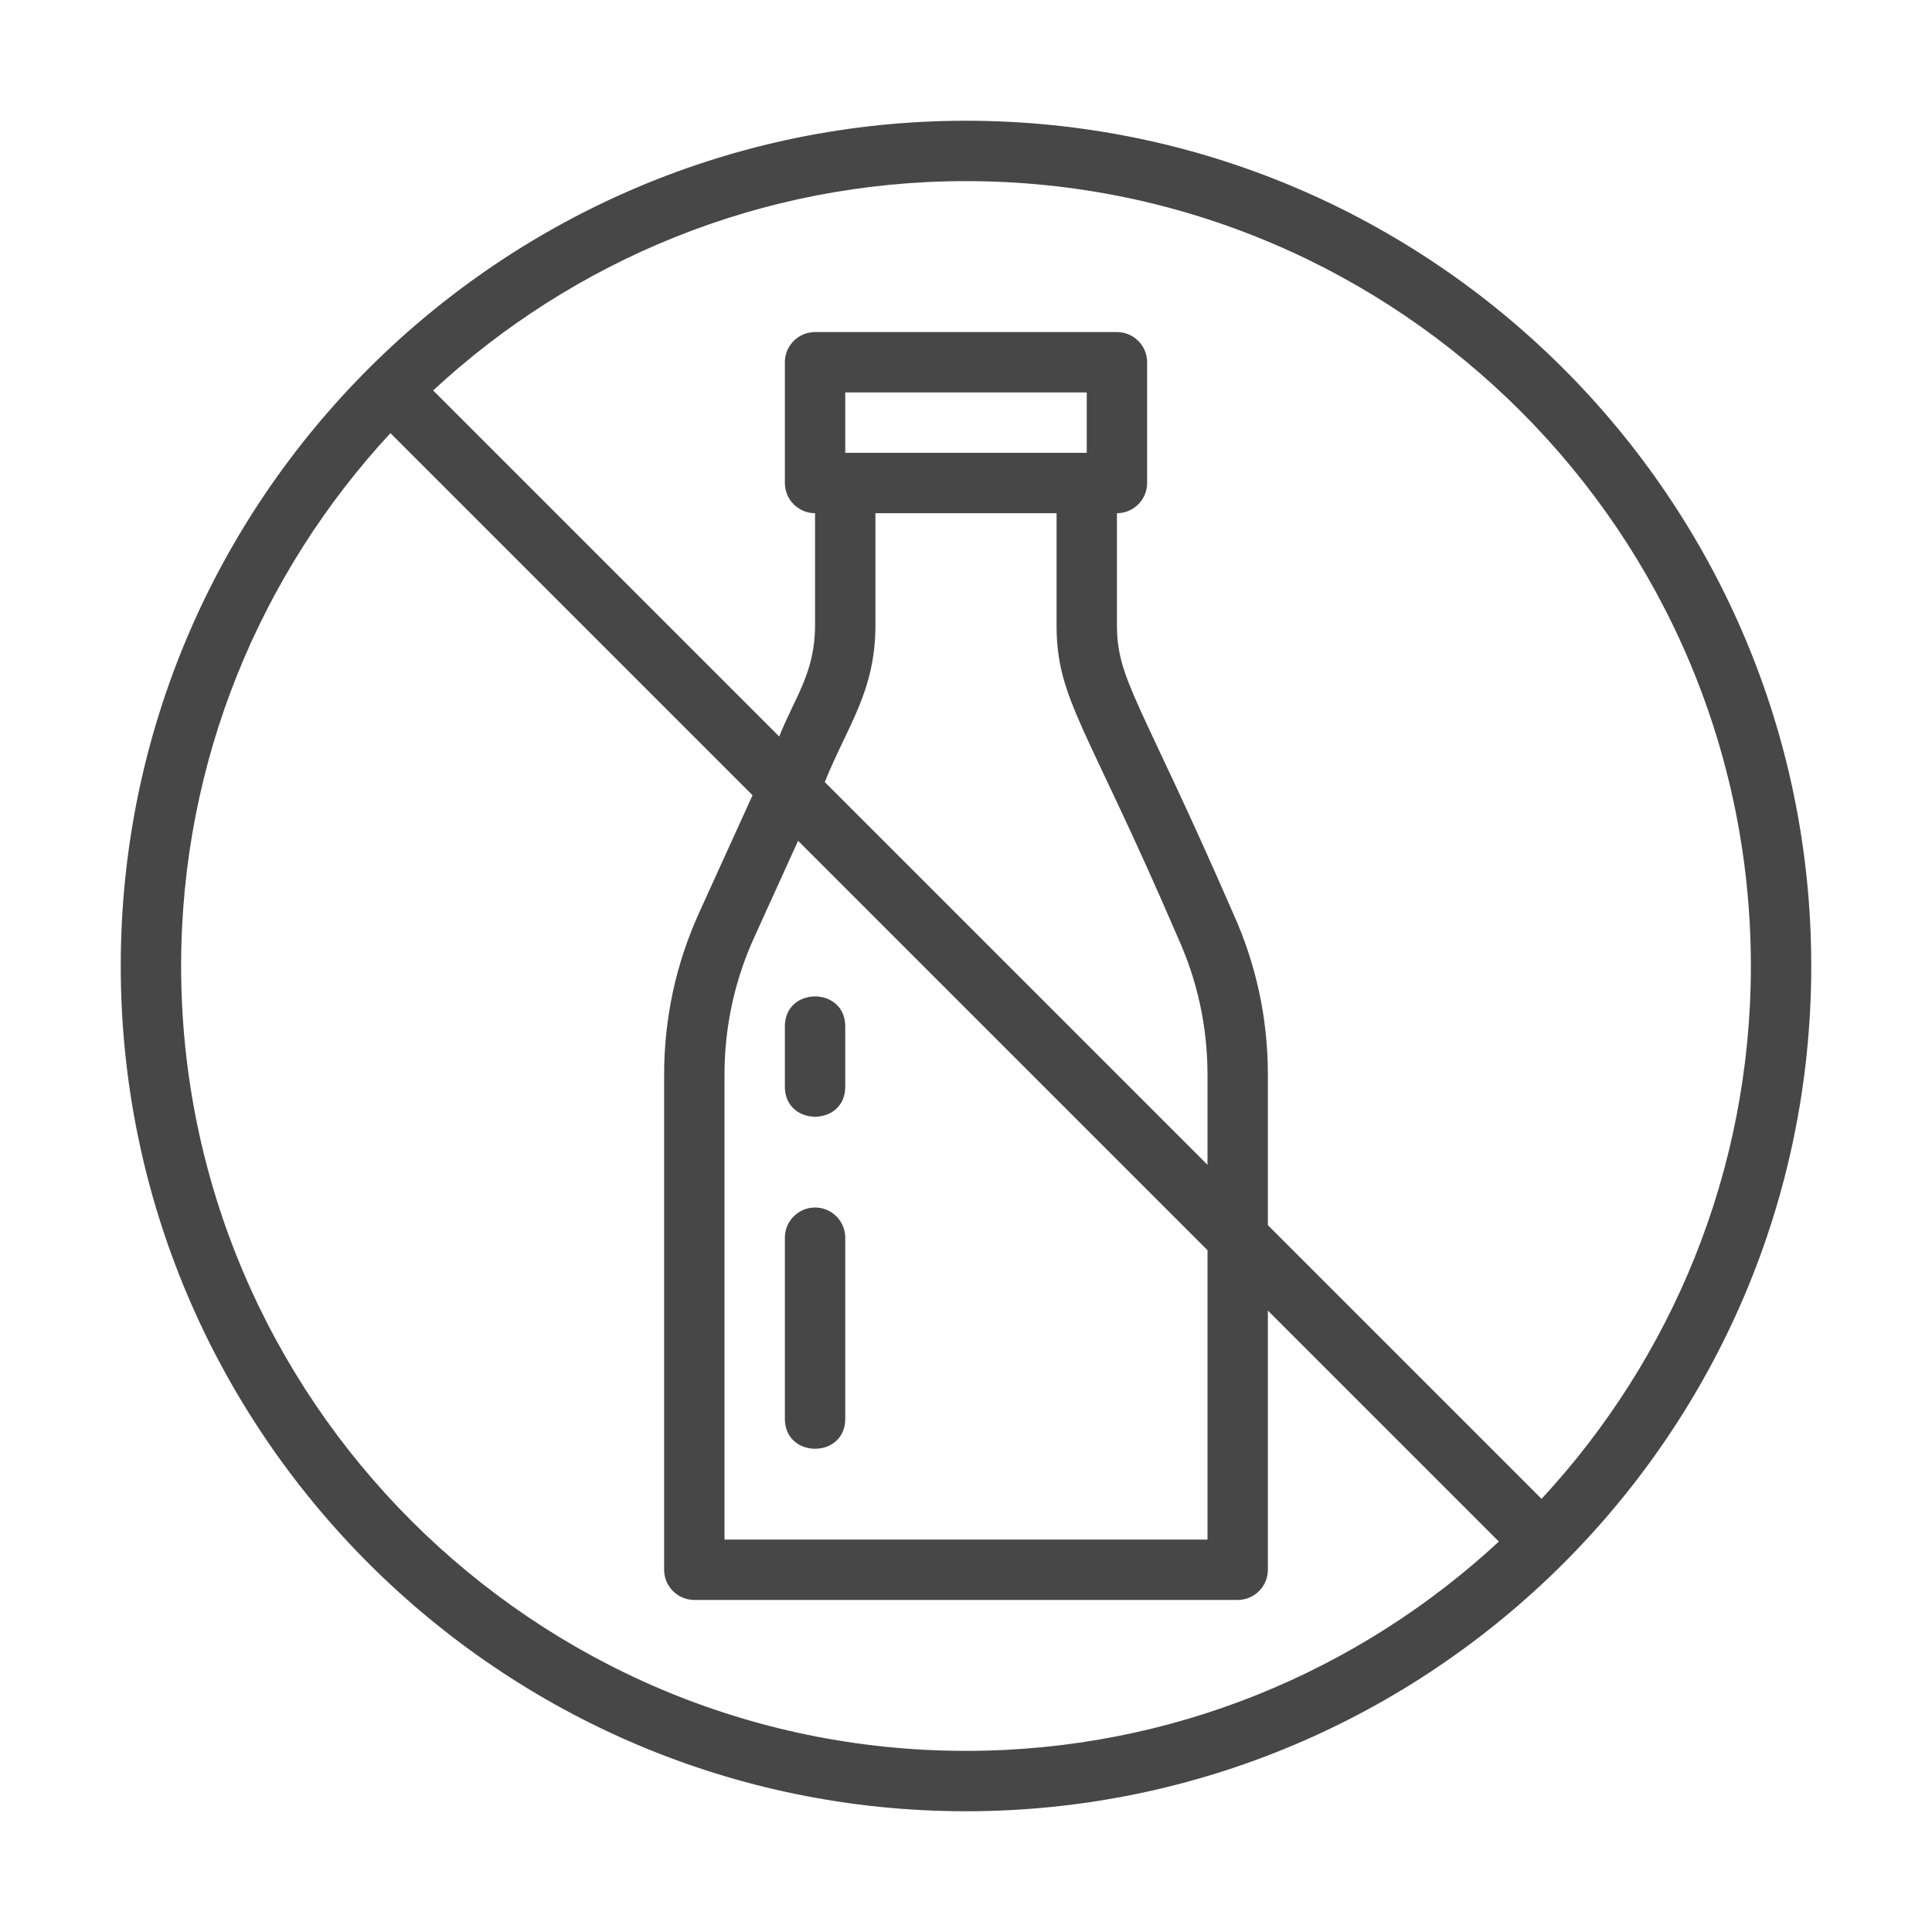 <svg xmlns="http://www.w3.org/2000/svg" xmlns:xlink="http://www.w3.org/1999/xlink" xmlns:svgjs="http://svgjs.com/svgjs" width="512" height="512" x="0" y="0" viewBox="0 0 64 64" style="enable-background:new 0 0 512 512" xml:space="preserve" class=""><g><g xmlns="http://www.w3.org/2000/svg"><path d="m60 32c0-15.439-12.561-28-28-28-15.368 0-28 12.487-28 28 0 15.439 12.561 28 28 28 15.368 0 28-12.487 28-28zm-2 0c0 6.809-2.635 13.012-6.934 17.652l-9.066-9.066c0-1.793 0-3.161 0-4.987 0-1.868-.392-3.678-1.166-5.379-3.054-7.012-3.834-7.689-3.834-9.52v-3.7c.552 0 1-.448 1-1v-4c0-.552-.448-1-1-1h-10c-.552 0-1 .448-1 1v4c0 .552.448 1 1 1v3.701c0 1.583-.664 2.384-1.188 3.697l-11.464-11.464c4.64-4.299 10.843-6.934 17.652-6.934 14.336 0 26 11.664 26 26zm-22-17h-8v-2h8zm-7 5.701v-3.701h6v3.7c0 2.479.993 3.316 4.014 10.348.654 1.439.986 2.97.986 4.551 0 .33 0 3.123 0 2.987l-12.678-12.678c.742-1.858 1.678-2.991 1.678-5.207zm-2.562 7.151 13.562 13.562v9.586h-16v-15.4c0-1.582.332-3.113.986-4.552zm-20.438 4.148c0-6.809 2.635-13.012 6.934-17.652l11.995 11.995-1.763 3.877c-.774 1.7-1.166 3.51-1.166 5.38v16.4c0 .552.448 1 1 1h18c.552 0 1-.448 1-1v-8.586l7.652 7.652c-4.64 4.299-10.843 6.934-17.652 6.934-14.336 0-26-11.664-26-26z" fill="#474747" data-original="#000000" class=""></path><path d="m28 36v-2c0-1.322-2-1.324-2 0v2c0 1.322 2 1.324 2 0z" fill="#474747" data-original="#000000" class=""></path><path d="m28 47v-6c0-.552-.448-1-1-1s-1 .448-1 1v6c0 1.322 2 1.324 2 0z" fill="#474747" data-original="#000000" class=""></path></g></g></svg>